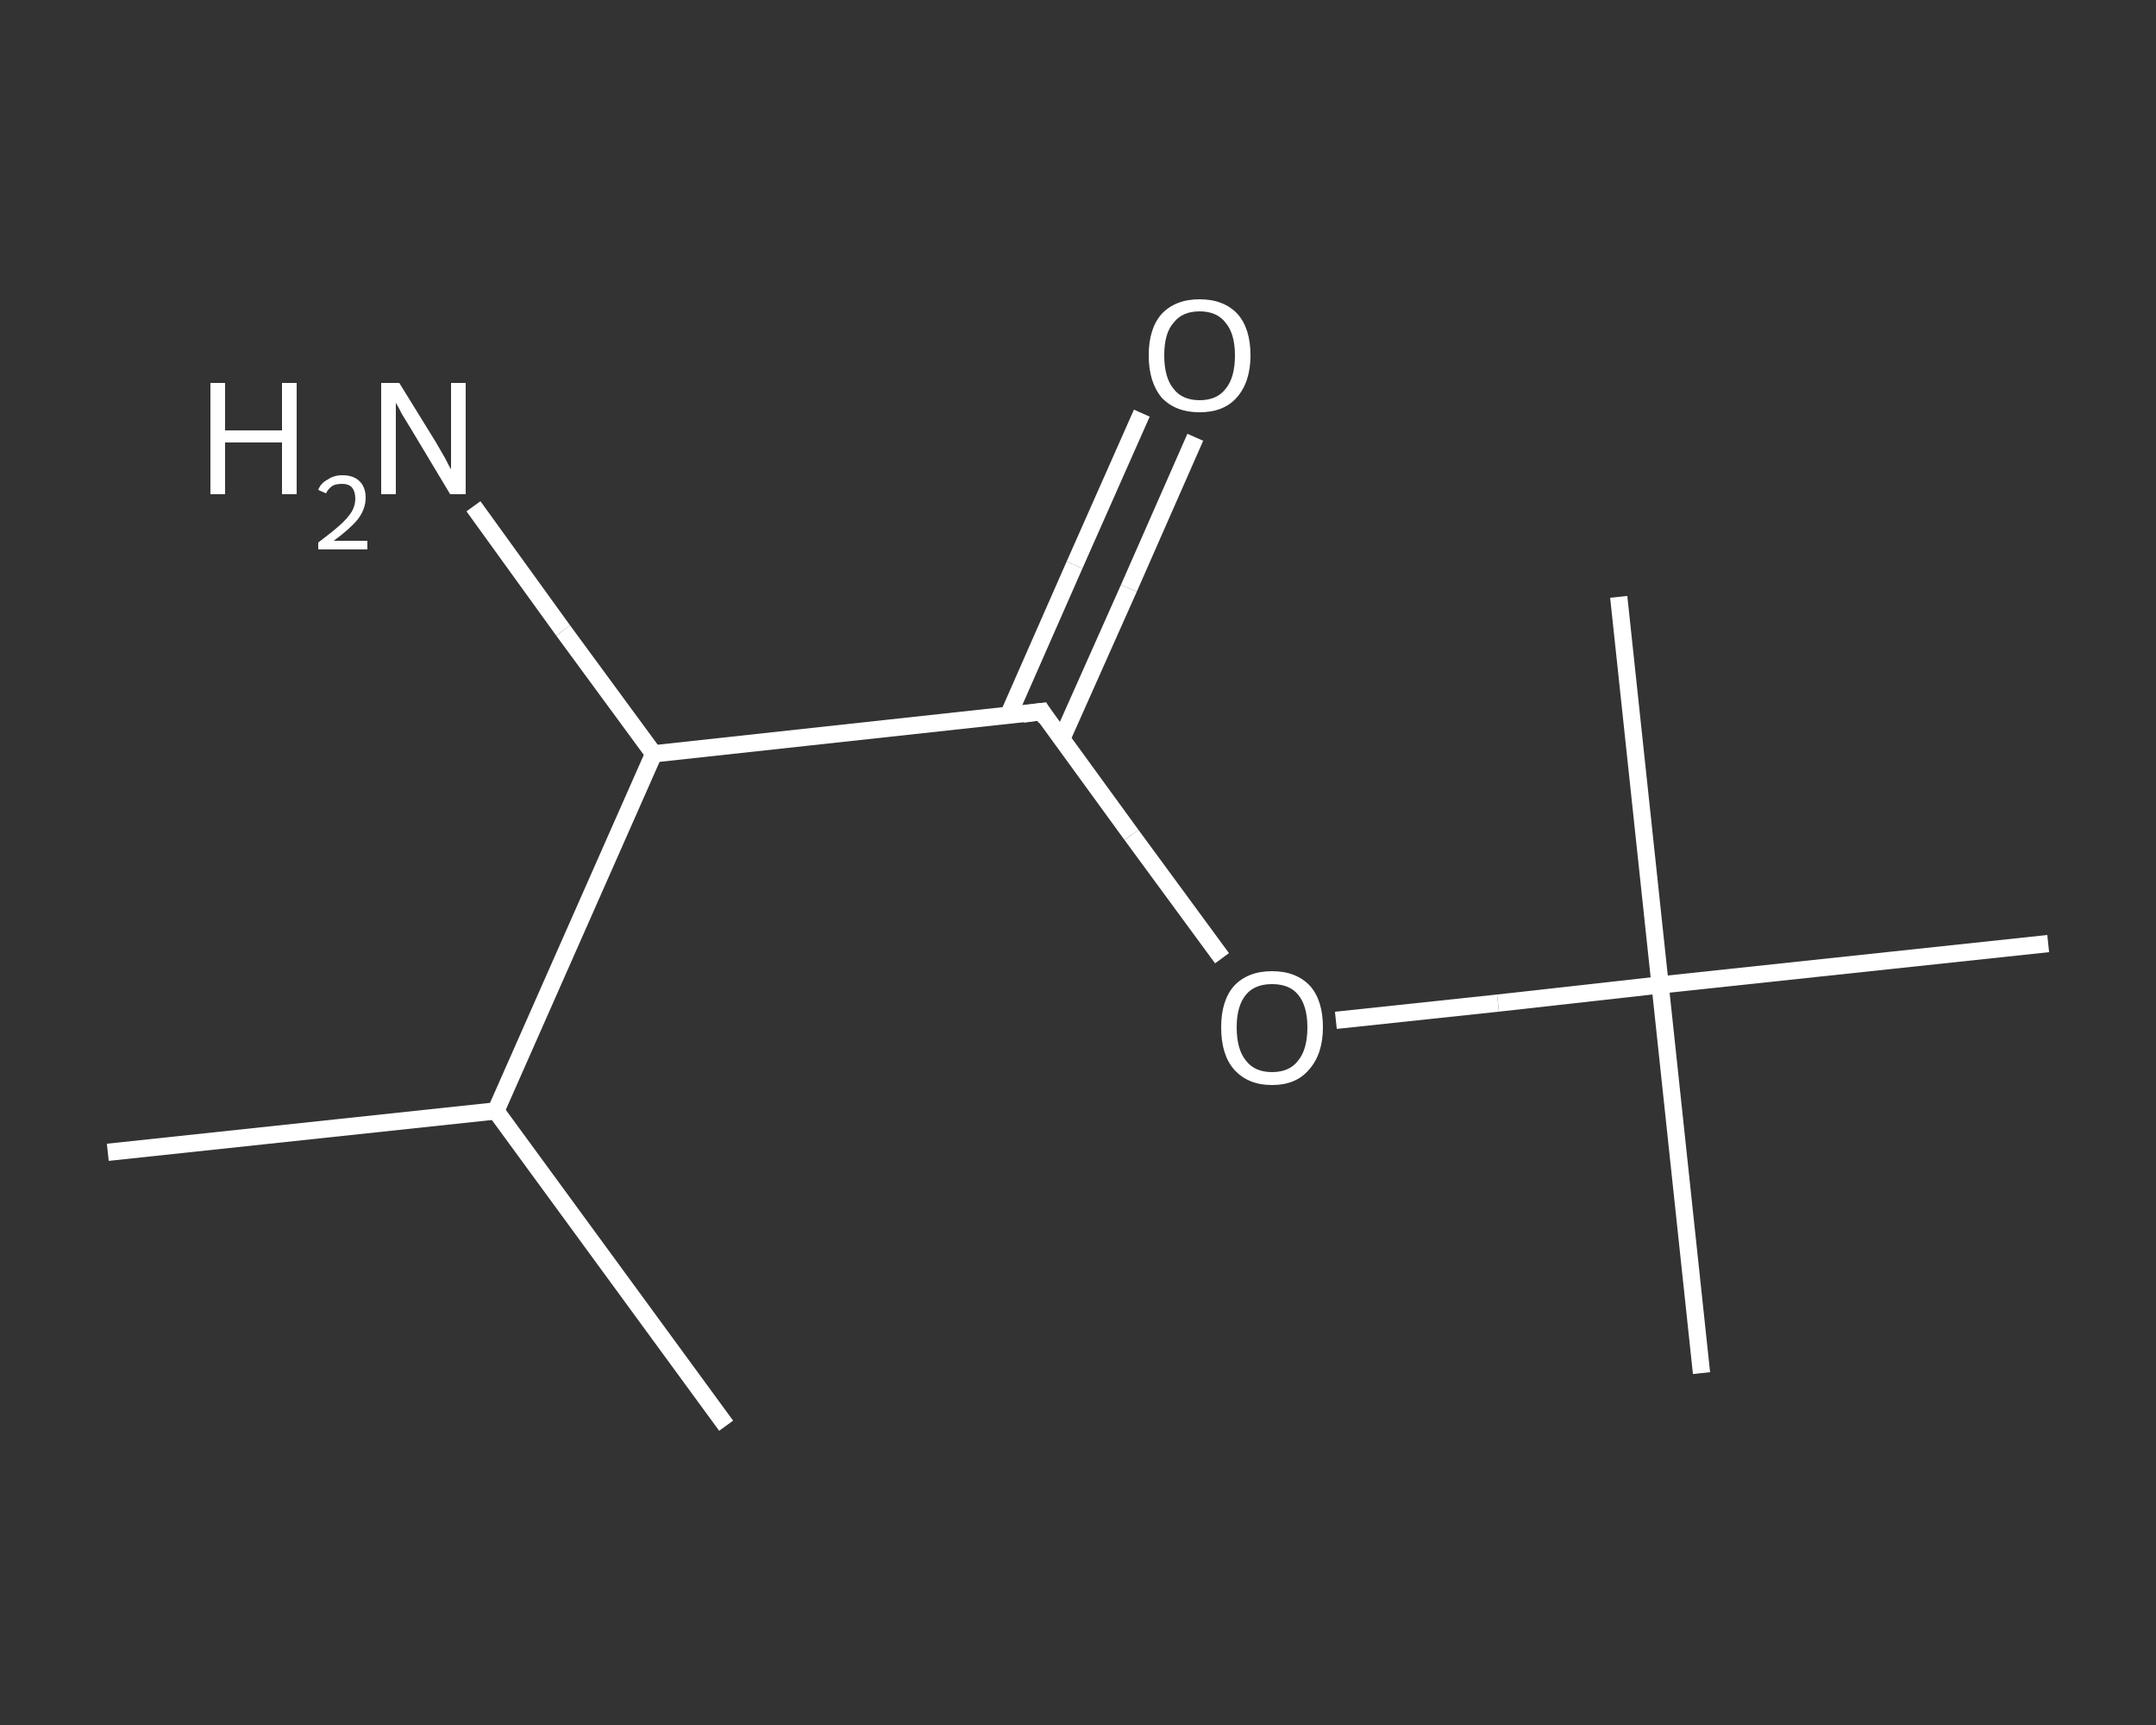 <?xml version='1.0' encoding='iso-8859-1'?>
<svg version='1.1' baseProfile='full'
              xmlns='http://www.w3.org/2000/svg'
                      xmlns:rdkit='http://www.rdkit.org/xml'
                      xmlns:xlink='http://www.w3.org/1999/xlink'
                  xml:space='preserve'
width='250px' height='200px' viewBox='0 0 250 200'>
<rect x="0" y="0" width="250" height="200" fill="#333333" stroke="none"/>
<!-- END OF HEADER -->
<rect style='opacity:1.0;fill:transparent;stroke:none' width='250.0' height='200.0' x='0.0' y='0.0'> </rect>
<path class='bond-0 atom-0 atom-1' d='M 12.5,133.6 L 57.5,128.8' style='fill:none;fill-rule:evenodd;stroke:#FFFFFF;stroke-width:2.0px;stroke-linecap:butt;stroke-linejoin:miter;stroke-opacity:1' />
<path class='bond-1 atom-1 atom-2' d='M 57.5,128.8 L 84.2,165.3' style='fill:none;fill-rule:evenodd;stroke:#FFFFFF;stroke-width:2.0px;stroke-linecap:butt;stroke-linejoin:miter;stroke-opacity:1' />
<path class='bond-2 atom-1 atom-3' d='M 57.5,128.8 L 75.8,87.4' style='fill:none;fill-rule:evenodd;stroke:#FFFFFF;stroke-width:2.0px;stroke-linecap:butt;stroke-linejoin:miter;stroke-opacity:1' />
<path class='bond-3 atom-3 atom-4' d='M 75.8,87.4 L 65.3,73.1' style='fill:none;fill-rule:evenodd;stroke:#FFFFFF;stroke-width:2.0px;stroke-linecap:butt;stroke-linejoin:miter;stroke-opacity:1' />
<path class='bond-3 atom-3 atom-4' d='M 65.3,73.1 L 54.9,58.7' style='fill:none;fill-rule:evenodd;stroke:#FFFFFF;stroke-width:2.0px;stroke-linecap:butt;stroke-linejoin:miter;stroke-opacity:1' />
<path class='bond-4 atom-3 atom-5' d='M 75.8,87.4 L 120.8,82.5' style='fill:none;fill-rule:evenodd;stroke:#FFFFFF;stroke-width:2.0px;stroke-linecap:butt;stroke-linejoin:miter;stroke-opacity:1' />
<path class='bond-5 atom-5 atom-6' d='M 123.1,85.7 L 130.9,68.2' style='fill:none;fill-rule:evenodd;stroke:#FFFFFF;stroke-width:2.0px;stroke-linecap:butt;stroke-linejoin:miter;stroke-opacity:1' />
<path class='bond-5 atom-5 atom-6' d='M 130.9,68.2 L 138.6,50.7' style='fill:none;fill-rule:evenodd;stroke:#FFFFFF;stroke-width:2.0px;stroke-linecap:butt;stroke-linejoin:miter;stroke-opacity:1' />
<path class='bond-5 atom-5 atom-6' d='M 116.9,83.0 L 124.6,65.5' style='fill:none;fill-rule:evenodd;stroke:#FFFFFF;stroke-width:2.0px;stroke-linecap:butt;stroke-linejoin:miter;stroke-opacity:1' />
<path class='bond-5 atom-5 atom-6' d='M 124.6,65.5 L 132.4,47.9' style='fill:none;fill-rule:evenodd;stroke:#FFFFFF;stroke-width:2.0px;stroke-linecap:butt;stroke-linejoin:miter;stroke-opacity:1' />
<path class='bond-6 atom-5 atom-7' d='M 120.8,82.5 L 131.2,96.8' style='fill:none;fill-rule:evenodd;stroke:#FFFFFF;stroke-width:2.0px;stroke-linecap:butt;stroke-linejoin:miter;stroke-opacity:1' />
<path class='bond-6 atom-5 atom-7' d='M 131.2,96.8 L 141.7,111.1' style='fill:none;fill-rule:evenodd;stroke:#FFFFFF;stroke-width:2.0px;stroke-linecap:butt;stroke-linejoin:miter;stroke-opacity:1' />
<path class='bond-7 atom-7 atom-8' d='M 154.9,118.3 L 173.7,116.3' style='fill:none;fill-rule:evenodd;stroke:#FFFFFF;stroke-width:2.0px;stroke-linecap:butt;stroke-linejoin:miter;stroke-opacity:1' />
<path class='bond-7 atom-7 atom-8' d='M 173.7,116.3 L 192.5,114.2' style='fill:none;fill-rule:evenodd;stroke:#FFFFFF;stroke-width:2.0px;stroke-linecap:butt;stroke-linejoin:miter;stroke-opacity:1' />
<path class='bond-8 atom-8 atom-9' d='M 192.5,114.2 L 197.3,159.2' style='fill:none;fill-rule:evenodd;stroke:#FFFFFF;stroke-width:2.0px;stroke-linecap:butt;stroke-linejoin:miter;stroke-opacity:1' />
<path class='bond-9 atom-8 atom-10' d='M 192.5,114.2 L 187.7,69.2' style='fill:none;fill-rule:evenodd;stroke:#FFFFFF;stroke-width:2.0px;stroke-linecap:butt;stroke-linejoin:miter;stroke-opacity:1' />
<path class='bond-10 atom-8 atom-11' d='M 192.5,114.2 L 237.5,109.4' style='fill:none;fill-rule:evenodd;stroke:#FFFFFF;stroke-width:2.0px;stroke-linecap:butt;stroke-linejoin:miter;stroke-opacity:1' />
<path d='M 118.6,82.8 L 120.8,82.5 L 121.3,83.3' style='fill:none;stroke:#FFFFFF;stroke-width:2.0px;stroke-linecap:butt;stroke-linejoin:miter;stroke-opacity:1;' />
<path class='atom-4' d='M 24.4 44.4
L 26.1 44.4
L 26.1 49.9
L 32.7 49.9
L 32.7 44.4
L 34.4 44.4
L 34.4 57.3
L 32.7 57.3
L 32.7 51.3
L 26.1 51.3
L 26.1 57.3
L 24.4 57.3
L 24.4 44.4
' fill='#FFFFFF'/>
<path class='atom-4' d='M 36.9 56.8
Q 37.2 56.0, 38.0 55.6
Q 38.7 55.1, 39.7 55.1
Q 41.0 55.1, 41.7 55.8
Q 42.4 56.5, 42.4 57.7
Q 42.4 59.0, 41.5 60.2
Q 40.6 61.3, 38.7 62.7
L 42.6 62.7
L 42.6 63.7
L 36.9 63.7
L 36.9 62.9
Q 38.5 61.7, 39.4 60.9
Q 40.3 60.1, 40.8 59.3
Q 41.2 58.6, 41.2 57.8
Q 41.2 57.0, 40.8 56.5
Q 40.4 56.1, 39.7 56.1
Q 39.0 56.1, 38.6 56.3
Q 38.1 56.6, 37.8 57.2
L 36.9 56.8
' fill='#FFFFFF'/>
<path class='atom-4' d='M 46.3 44.4
L 50.5 51.2
Q 50.9 51.9, 51.6 53.1
Q 52.2 54.3, 52.3 54.4
L 52.3 44.4
L 54.0 44.4
L 54.0 57.3
L 52.2 57.3
L 47.7 49.8
Q 47.2 49.0, 46.6 48.0
Q 46.1 47.0, 45.9 46.7
L 45.9 57.3
L 44.2 57.3
L 44.2 44.4
L 46.3 44.4
' fill='#FFFFFF'/>
<path class='atom-6' d='M 133.2 41.2
Q 133.2 38.1, 134.7 36.4
Q 136.3 34.7, 139.1 34.7
Q 141.9 34.7, 143.5 36.4
Q 145.0 38.1, 145.0 41.2
Q 145.0 44.3, 143.4 46.1
Q 141.9 47.8, 139.1 47.8
Q 136.3 47.8, 134.7 46.1
Q 133.2 44.3, 133.2 41.2
M 139.1 46.4
Q 141.1 46.4, 142.1 45.1
Q 143.2 43.8, 143.2 41.2
Q 143.2 38.7, 142.1 37.4
Q 141.1 36.1, 139.1 36.1
Q 137.1 36.1, 136.1 37.4
Q 135.0 38.6, 135.0 41.2
Q 135.0 43.8, 136.1 45.1
Q 137.1 46.4, 139.1 46.4
' fill='#FFFFFF'/>
<path class='atom-7' d='M 141.6 119.1
Q 141.6 116.0, 143.1 114.3
Q 144.7 112.6, 147.5 112.6
Q 150.3 112.6, 151.9 114.3
Q 153.4 116.0, 153.4 119.1
Q 153.4 122.2, 151.8 124.0
Q 150.3 125.8, 147.5 125.8
Q 144.7 125.8, 143.1 124.0
Q 141.6 122.3, 141.6 119.1
M 147.5 124.3
Q 149.5 124.3, 150.5 123.0
Q 151.6 121.7, 151.6 119.1
Q 151.6 116.6, 150.5 115.3
Q 149.5 114.1, 147.5 114.1
Q 145.5 114.1, 144.5 115.3
Q 143.4 116.6, 143.4 119.1
Q 143.4 121.7, 144.5 123.0
Q 145.5 124.3, 147.5 124.3
' fill='#FFFFFF'/>
</svg>
